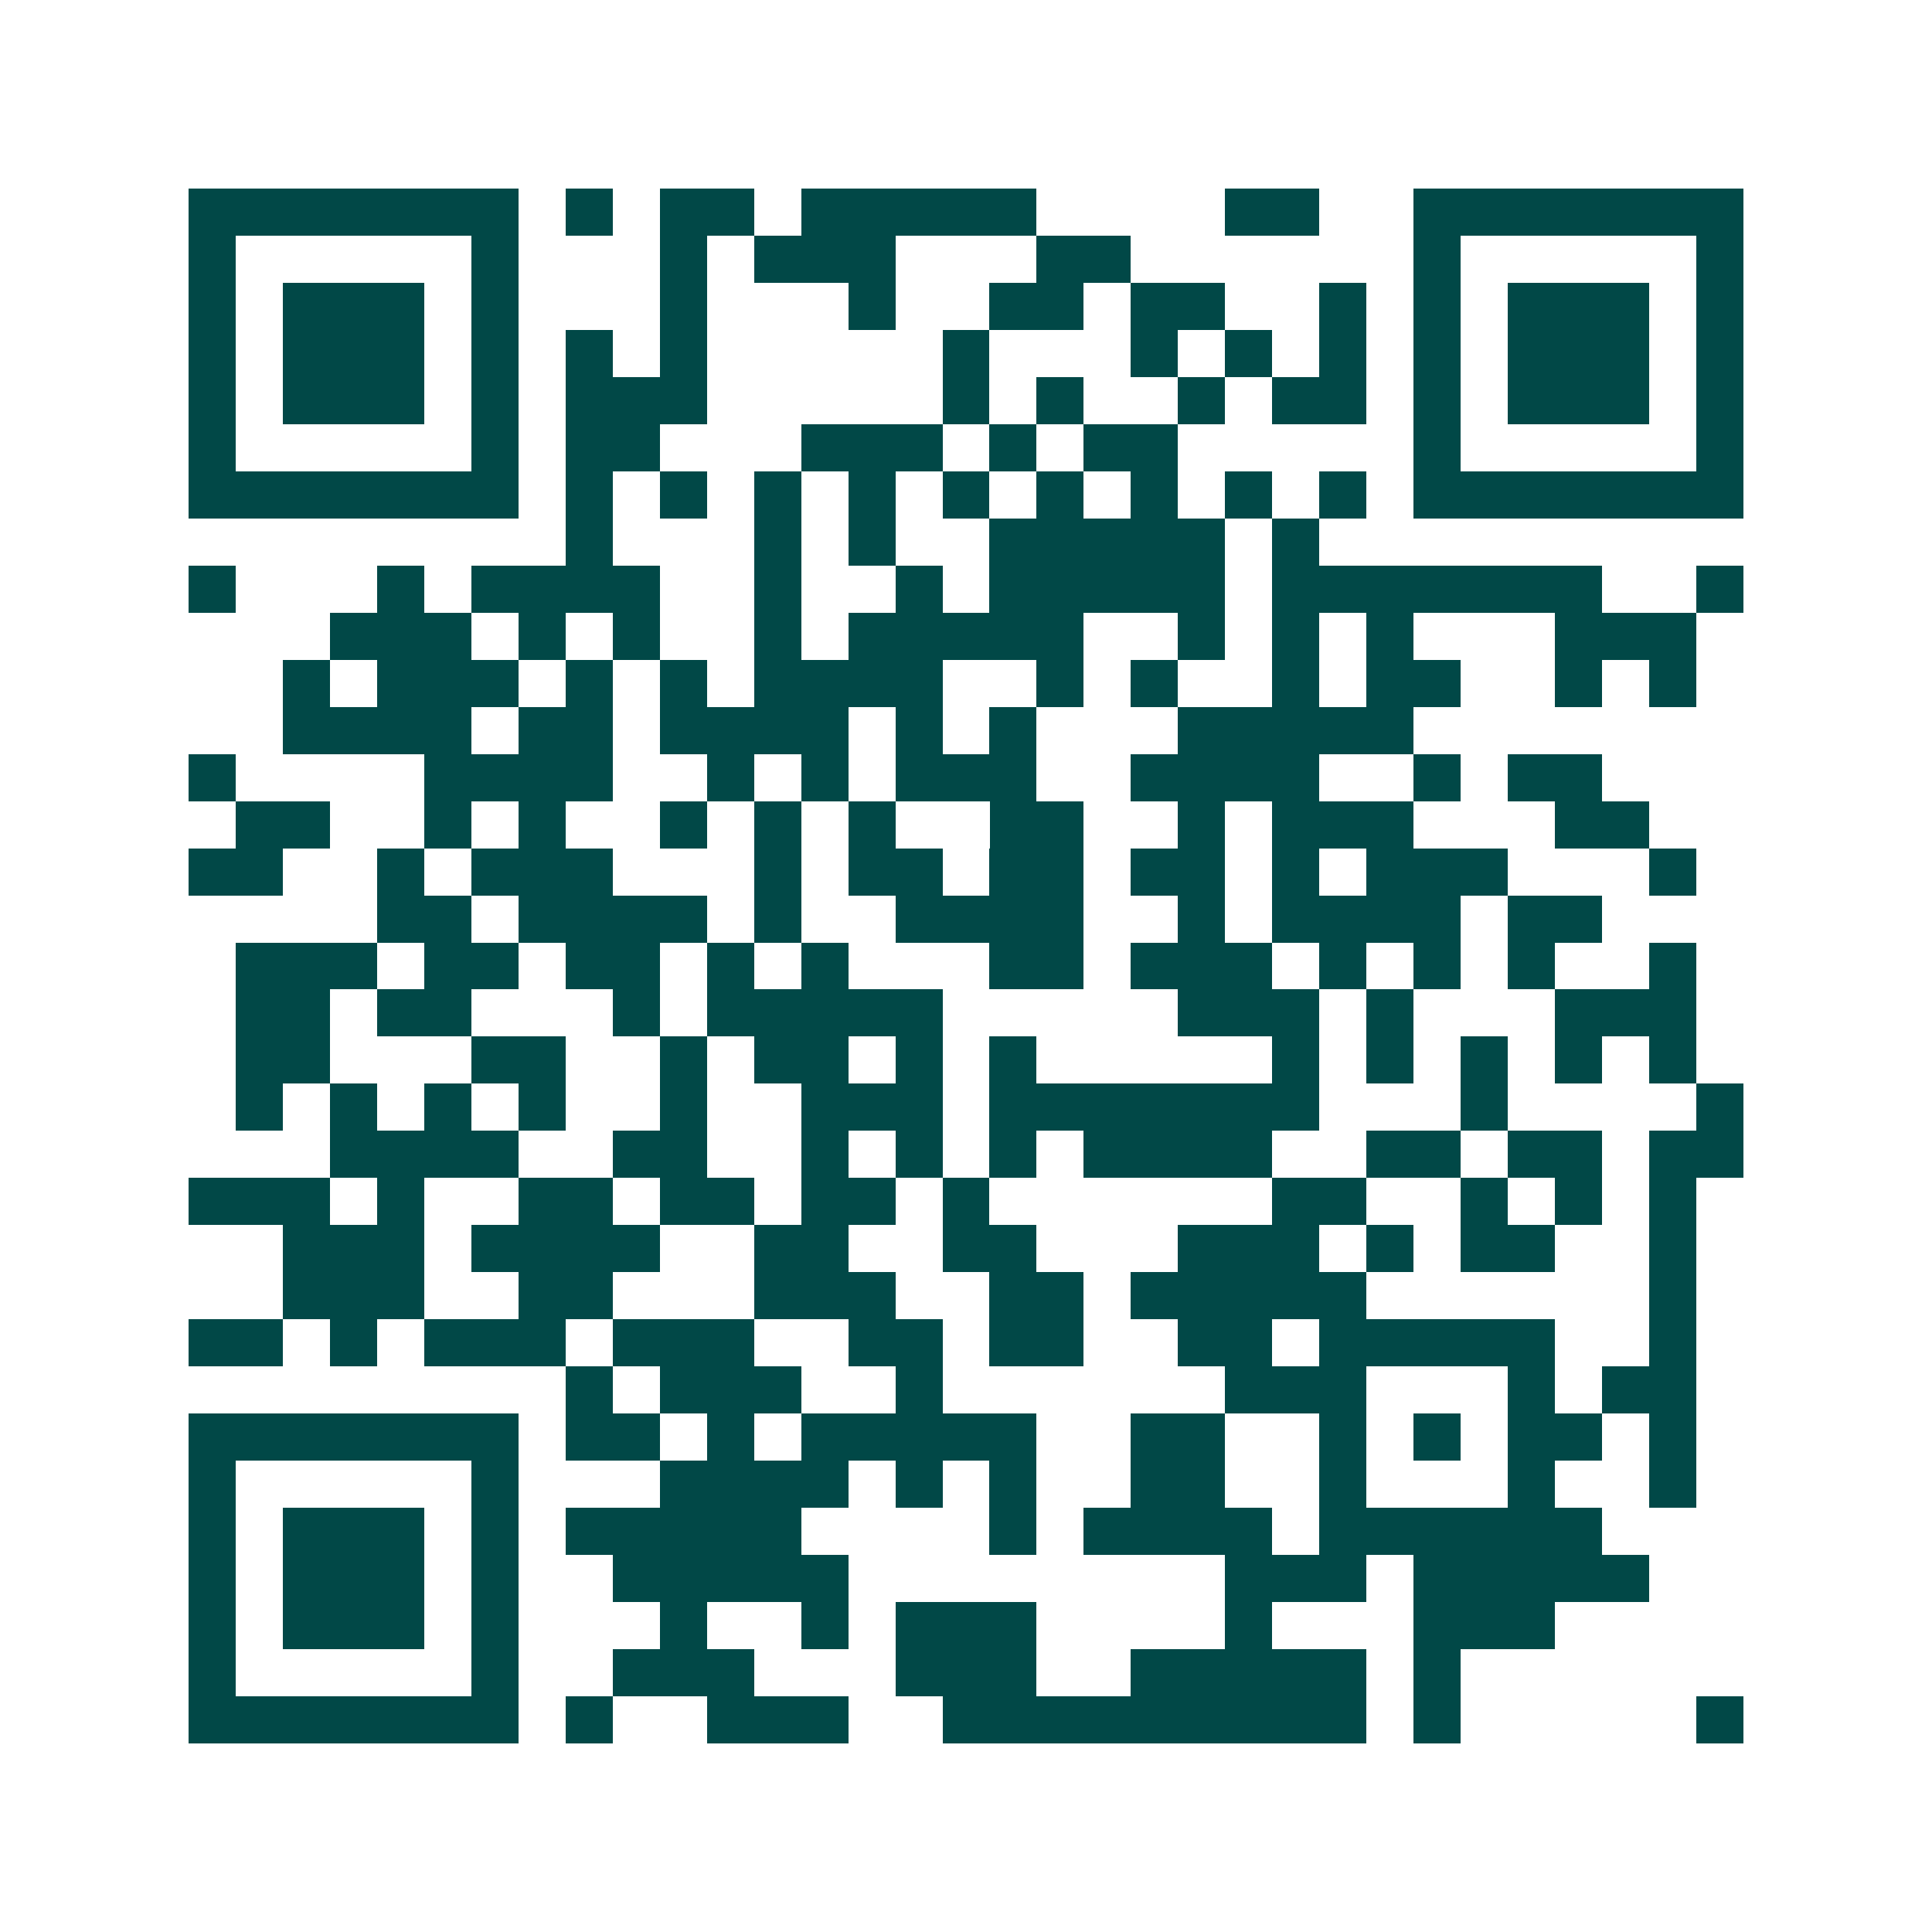 <svg xmlns="http://www.w3.org/2000/svg" width="200" height="200" viewBox="0 0 41 41" shape-rendering="crispEdges"><path fill="#ffffff" d="M0 0h41v41H0z"/><path stroke="#014847" d="M4 4.5h7m1 0h1m1 0h2m1 0h5m4 0h2m2 0h7M4 5.5h1m5 0h1m3 0h1m1 0h3m3 0h2m6 0h1m5 0h1M4 6.5h1m1 0h3m1 0h1m3 0h1m3 0h1m2 0h2m1 0h2m2 0h1m1 0h1m1 0h3m1 0h1M4 7.5h1m1 0h3m1 0h1m1 0h1m1 0h1m5 0h1m3 0h1m1 0h1m1 0h1m1 0h1m1 0h3m1 0h1M4 8.5h1m1 0h3m1 0h1m1 0h3m5 0h1m1 0h1m2 0h1m1 0h2m1 0h1m1 0h3m1 0h1M4 9.5h1m5 0h1m1 0h2m3 0h3m1 0h1m1 0h2m5 0h1m5 0h1M4 10.5h7m1 0h1m1 0h1m1 0h1m1 0h1m1 0h1m1 0h1m1 0h1m1 0h1m1 0h1m1 0h7M12 11.5h1m3 0h1m1 0h1m2 0h5m1 0h1M4 12.5h1m3 0h1m1 0h4m2 0h1m2 0h1m1 0h5m1 0h7m2 0h1M7 13.5h3m1 0h1m1 0h1m2 0h1m1 0h5m2 0h1m1 0h1m1 0h1m3 0h3M6 14.5h1m1 0h3m1 0h1m1 0h1m1 0h4m2 0h1m1 0h1m2 0h1m1 0h2m2 0h1m1 0h1M6 15.5h4m1 0h2m1 0h4m1 0h1m1 0h1m3 0h5M4 16.5h1m4 0h4m2 0h1m1 0h1m1 0h3m2 0h4m2 0h1m1 0h2M5 17.5h2m2 0h1m1 0h1m2 0h1m1 0h1m1 0h1m2 0h2m2 0h1m1 0h3m3 0h2M4 18.5h2m2 0h1m1 0h3m3 0h1m1 0h2m1 0h2m1 0h2m1 0h1m1 0h3m3 0h1M8 19.5h2m1 0h4m1 0h1m2 0h4m2 0h1m1 0h4m1 0h2M5 20.5h3m1 0h2m1 0h2m1 0h1m1 0h1m3 0h2m1 0h3m1 0h1m1 0h1m1 0h1m2 0h1M5 21.5h2m1 0h2m3 0h1m1 0h5m5 0h3m1 0h1m3 0h3M5 22.5h2m3 0h2m2 0h1m1 0h2m1 0h1m1 0h1m5 0h1m1 0h1m1 0h1m1 0h1m1 0h1M5 23.5h1m1 0h1m1 0h1m1 0h1m2 0h1m2 0h3m1 0h7m3 0h1m4 0h1M7 24.5h4m2 0h2m2 0h1m1 0h1m1 0h1m1 0h4m2 0h2m1 0h2m1 0h2M4 25.5h3m1 0h1m2 0h2m1 0h2m1 0h2m1 0h1m6 0h2m2 0h1m1 0h1m1 0h1M6 26.5h3m1 0h4m2 0h2m2 0h2m3 0h3m1 0h1m1 0h2m2 0h1M6 27.5h3m2 0h2m3 0h3m2 0h2m1 0h5m6 0h1M4 28.5h2m1 0h1m1 0h3m1 0h3m2 0h2m1 0h2m2 0h2m1 0h5m2 0h1M12 29.5h1m1 0h3m2 0h1m6 0h3m3 0h1m1 0h2M4 30.5h7m1 0h2m1 0h1m1 0h5m2 0h2m2 0h1m1 0h1m1 0h2m1 0h1M4 31.5h1m5 0h1m3 0h4m1 0h1m1 0h1m2 0h2m2 0h1m3 0h1m2 0h1M4 32.5h1m1 0h3m1 0h1m1 0h5m4 0h1m1 0h4m1 0h6M4 33.5h1m1 0h3m1 0h1m2 0h5m8 0h3m1 0h5M4 34.5h1m1 0h3m1 0h1m3 0h1m2 0h1m1 0h3m4 0h1m3 0h3M4 35.5h1m5 0h1m2 0h3m3 0h3m2 0h5m1 0h1M4 36.5h7m1 0h1m2 0h3m2 0h9m1 0h1m5 0h1"/></svg>
